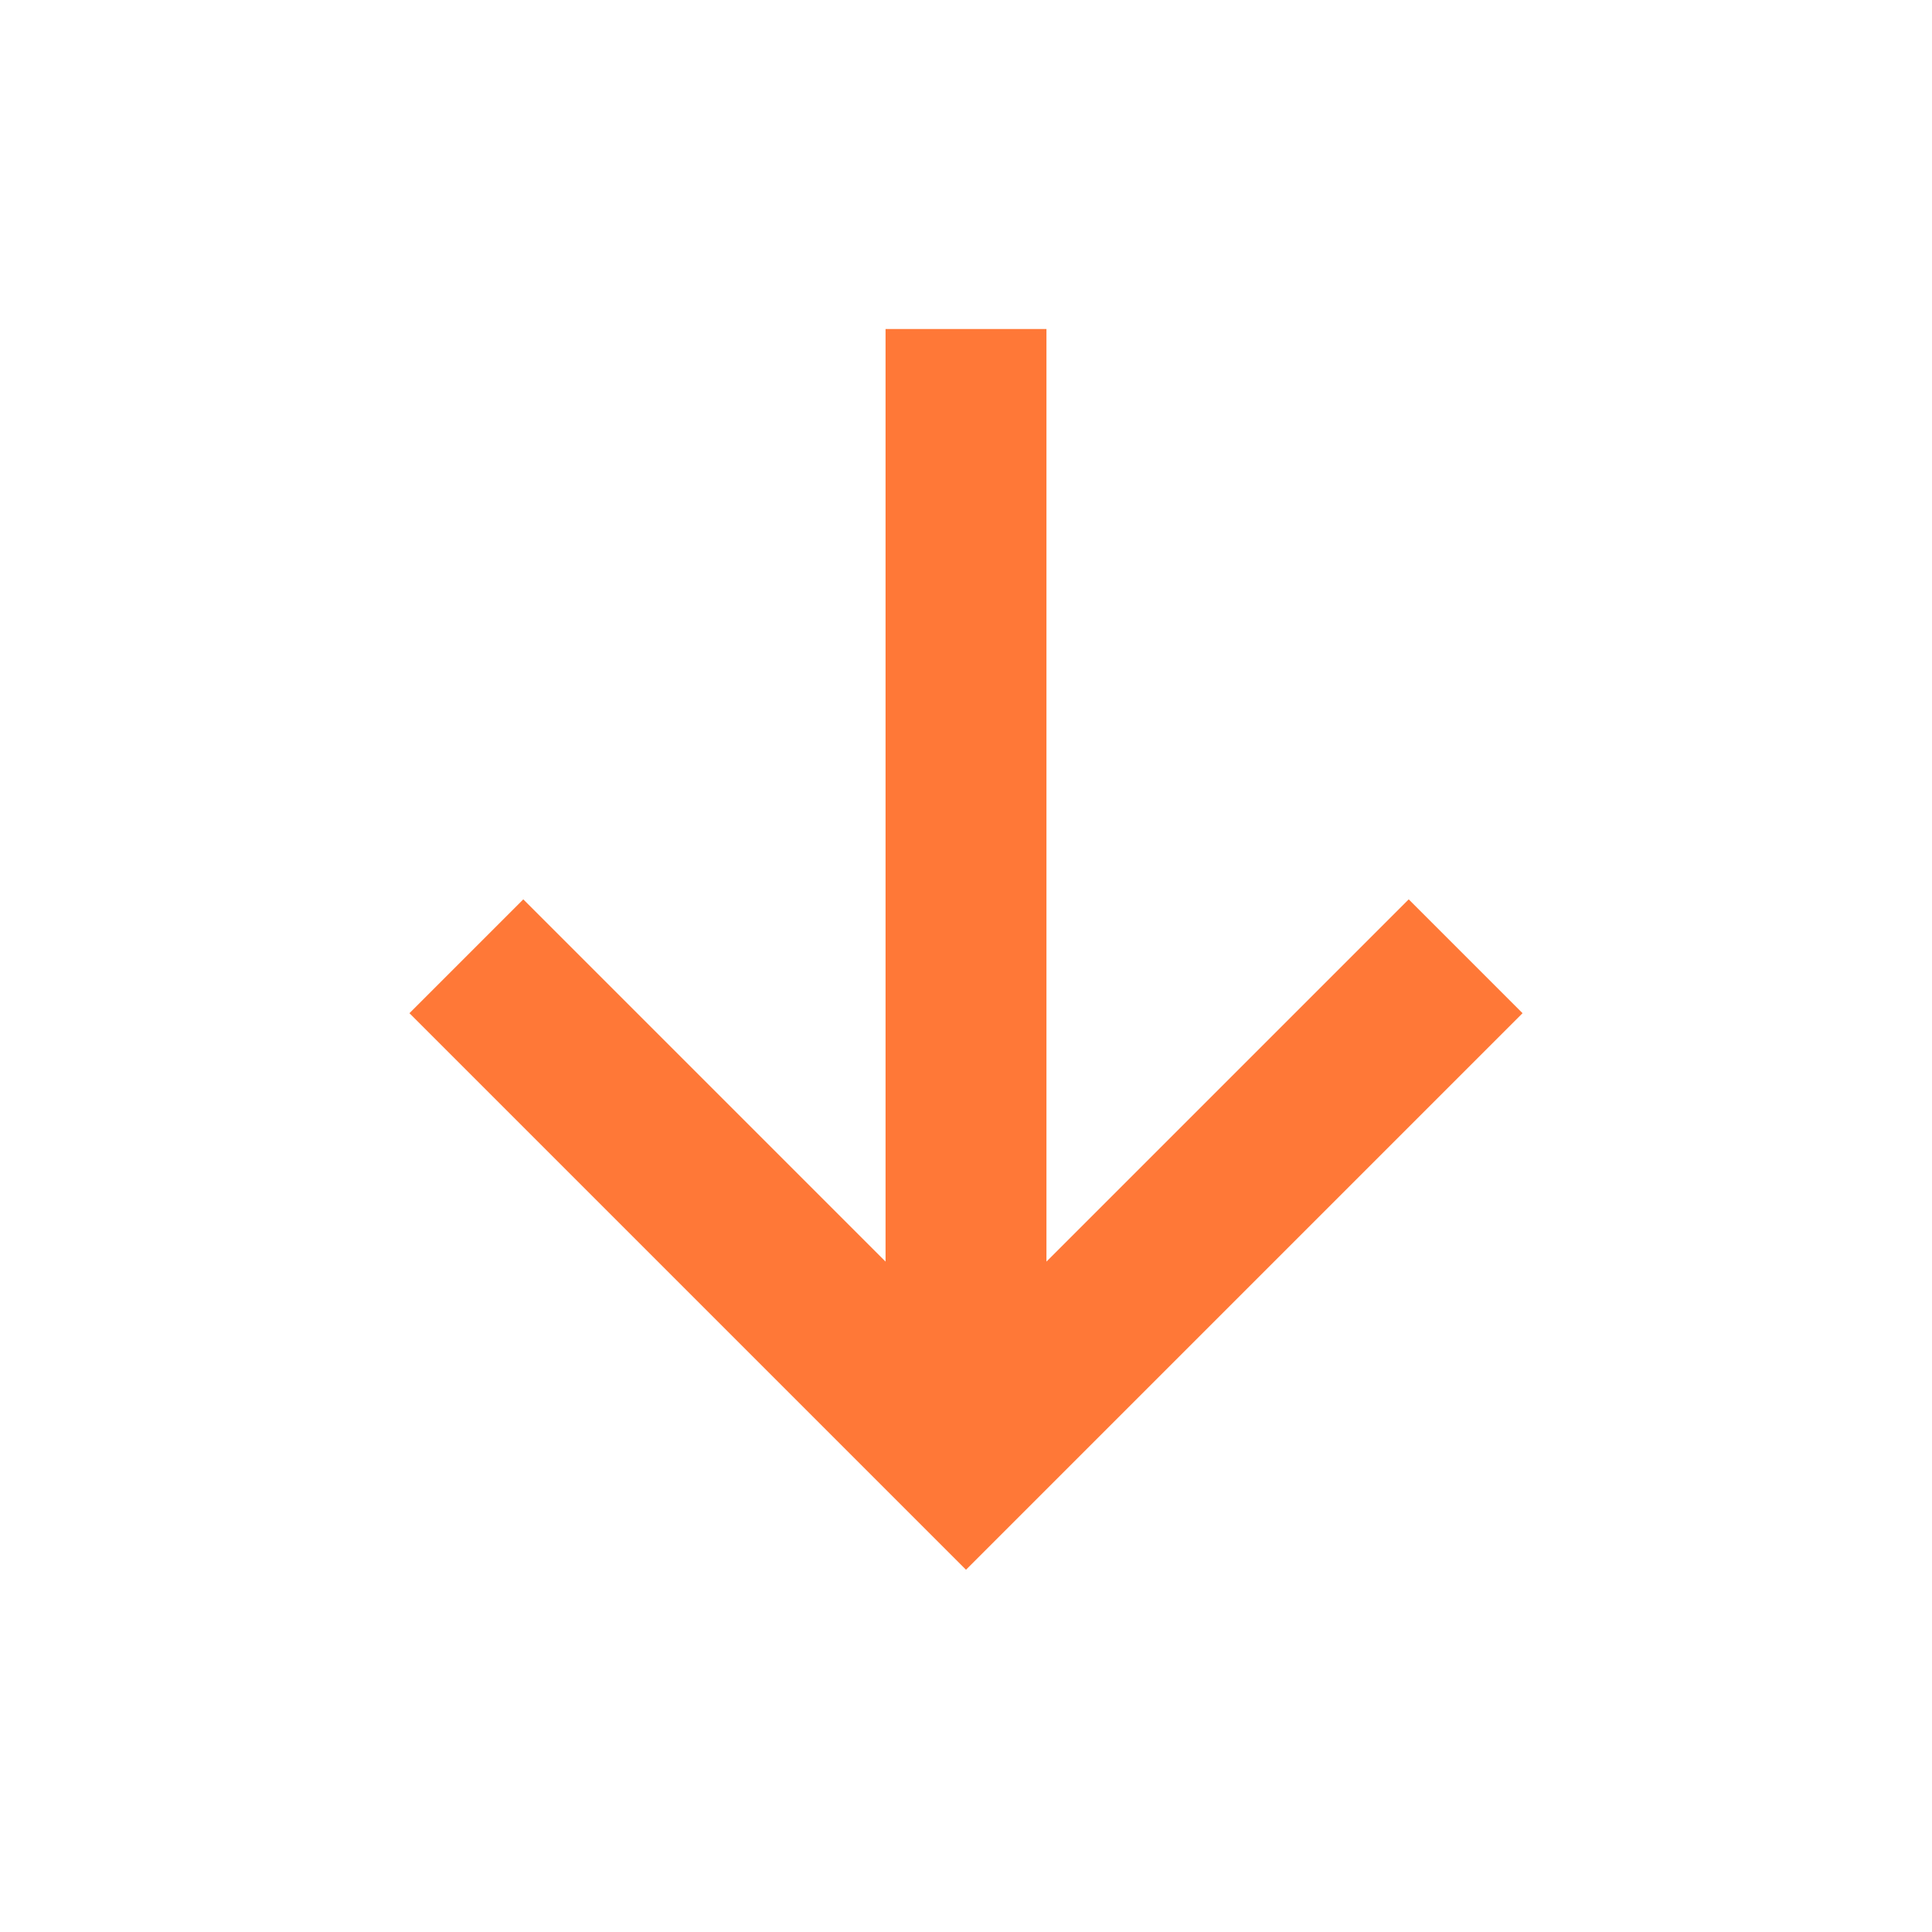 <svg width="14" height="14" viewBox="0 0 14 14" fill="none" xmlns="http://www.w3.org/2000/svg">
<path d="M7.583 2.384L7.583 9.142L10.208 6.517L11.033 7.342L7 11.375L2.967 7.342L3.792 6.517L6.417 9.142L6.417 2.384L7.583 2.384Z" fill="#FF7837"/>
</svg>

